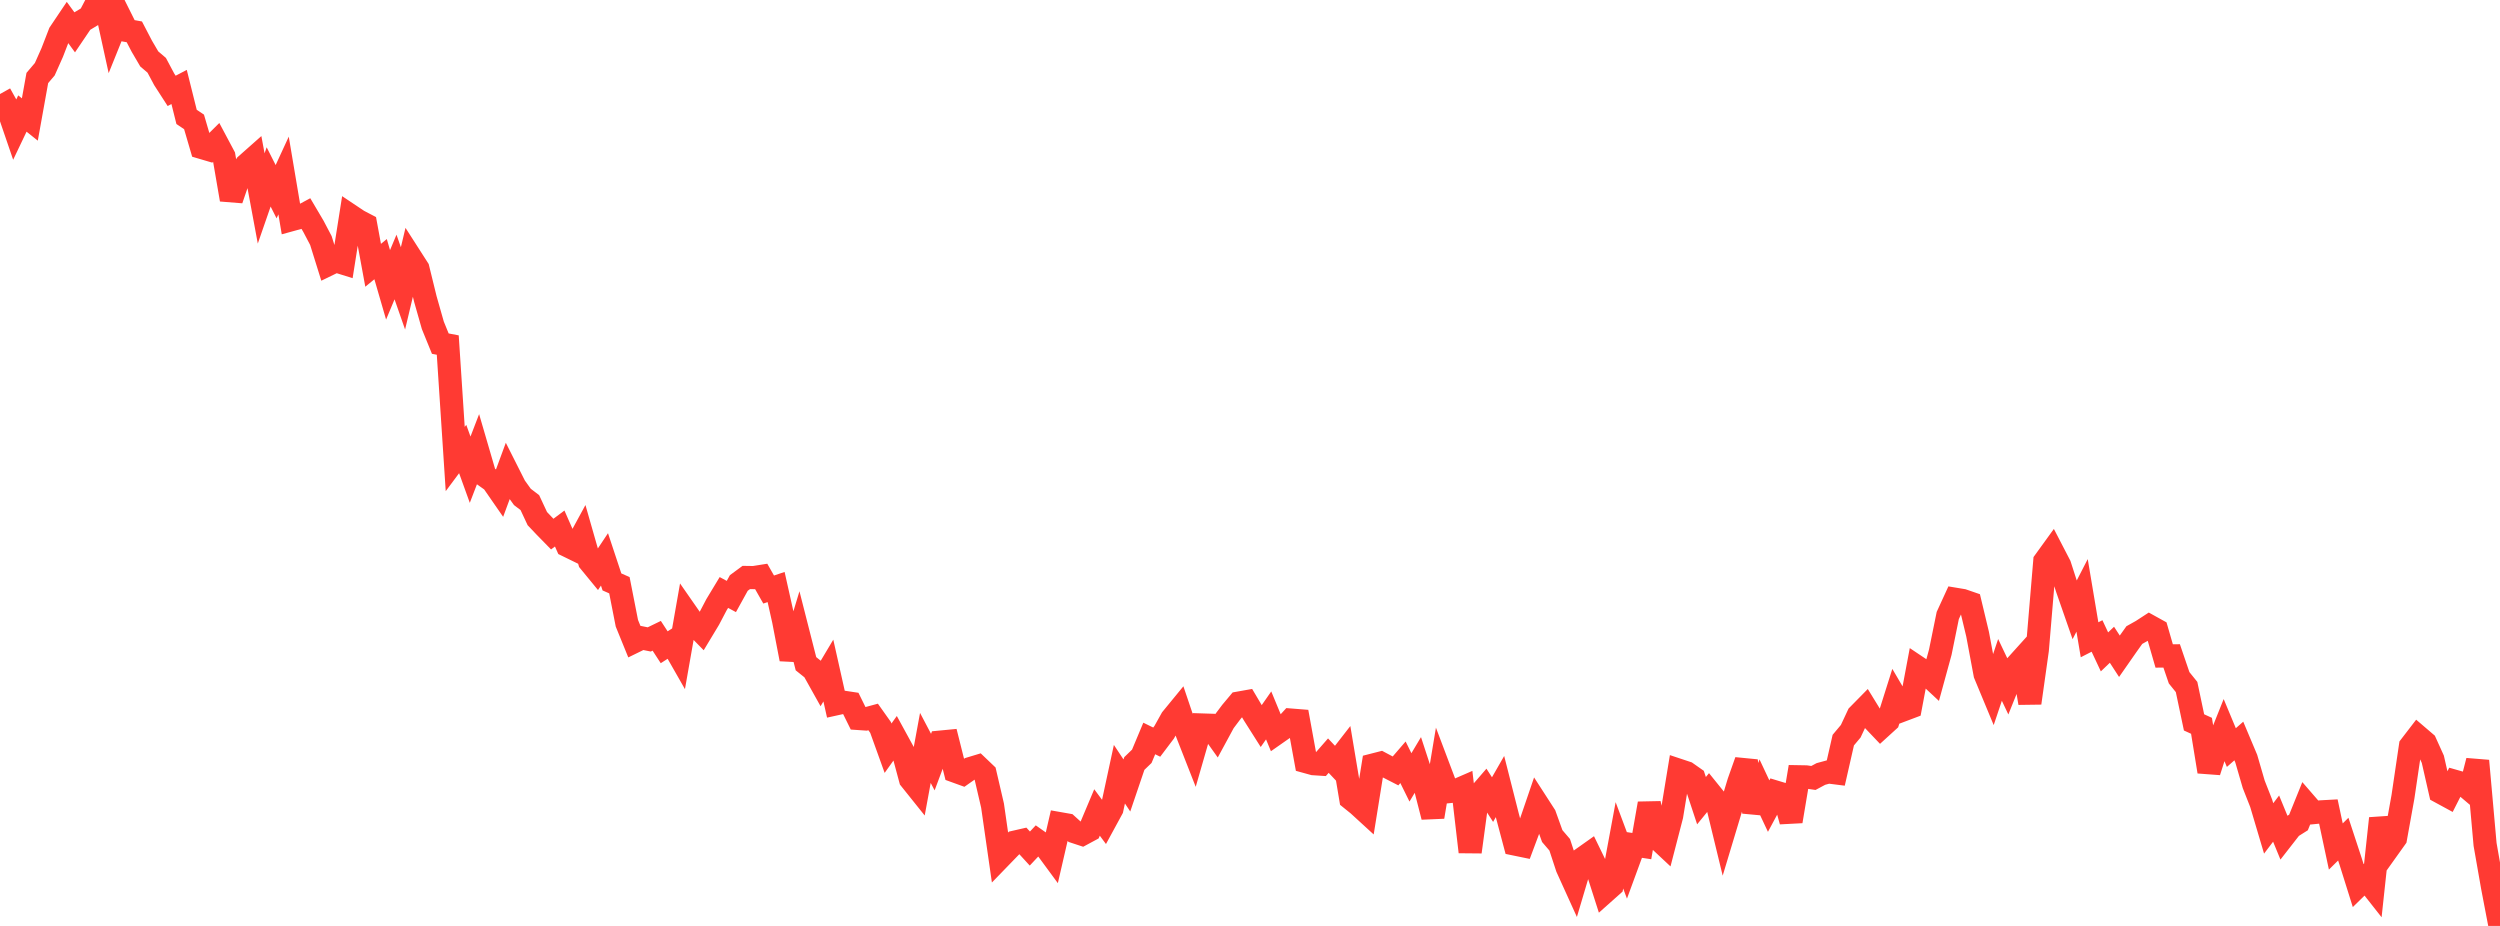 <?xml version="1.0" standalone="no"?>
<!DOCTYPE svg PUBLIC "-//W3C//DTD SVG 1.1//EN" "http://www.w3.org/Graphics/SVG/1.1/DTD/svg11.dtd">

<svg width="135" height="50" viewBox="0 0 135 50" preserveAspectRatio="none" 
  xmlns="http://www.w3.org/2000/svg"
  xmlns:xlink="http://www.w3.org/1999/xlink">


<polyline points="0.0, 5.077 0.403, 5.799 0.806, 6.976 1.209, 6.131 1.612, 6.453 2.015, 4.212 2.418, 3.738 2.821, 2.832 3.224, 1.79 3.627, 1.19 4.03, 1.741 4.433, 1.145 4.836, 0.902 5.239, 0.133 5.642, 0.0 6.045, 1.839 6.448, 0.84 6.851, 1.647 7.254, 1.72 7.657, 2.494 8.06, 3.182 8.463, 3.526 8.866, 4.282 9.269, 4.907 9.672, 4.696 10.075, 6.312 10.478, 6.582 10.881, 7.96 11.284, 8.079 11.687, 7.678 12.09, 8.435 12.493, 10.776 12.896, 9.599 13.299, 8.904 13.701, 8.548 14.104, 10.716 14.507, 9.553 14.91, 10.352 15.313, 9.478 15.716, 11.867 16.119, 11.756 16.522, 11.539 16.925, 12.221 17.328, 12.988 17.731, 14.279 18.134, 14.083 18.537, 14.209 18.94, 11.655 19.343, 11.924 19.746, 12.135 20.149, 14.326 20.552, 13.994 20.955, 15.382 21.358, 14.418 21.761, 15.572 22.164, 13.879 22.567, 14.507 22.97, 16.15 23.373, 17.567 23.776, 18.556 24.179, 18.633 24.582, 24.788 24.985, 24.247 25.388, 25.364 25.791, 24.316 26.194, 25.697 26.597, 25.984 27.0, 26.566 27.403, 25.474 27.806, 26.273 28.209, 26.834 28.612, 27.141 29.015, 28.004 29.418, 28.429 29.821, 28.841 30.224, 28.54 30.627, 29.457 31.03, 29.654 31.433, 28.913 31.836, 30.322 32.239, 30.813 32.642, 30.207 33.045, 31.424 33.448, 31.602 33.851, 33.655 34.254, 34.645 34.657, 34.448 35.06, 34.529 35.463, 34.333 35.866, 34.952 36.269, 34.694 36.672, 35.4 37.075, 33.108 37.478, 33.687 37.881, 34.099 38.284, 33.43 38.687, 32.662 39.09, 31.994 39.493, 32.211 39.896, 31.481 40.299, 31.184 40.701, 31.19 41.104, 31.126 41.507, 31.835 41.91, 31.699 42.313, 33.502 42.716, 35.591 43.119, 34.258 43.522, 35.841 43.925, 36.164 44.328, 36.886 44.731, 36.21 45.134, 38.008 45.537, 37.919 45.94, 37.98 46.343, 38.797 46.746, 38.825 47.149, 38.716 47.552, 39.284 47.955, 40.403 48.358, 39.838 48.761, 40.575 49.164, 42.076 49.567, 42.579 49.97, 40.387 50.373, 41.153 50.776, 40.074 51.179, 40.035 51.582, 41.643 51.985, 41.789 52.388, 41.506 52.791, 41.384 53.194, 41.769 53.597, 43.501 54.0, 46.306 54.403, 45.89 54.806, 45.474 55.209, 45.382 55.612, 45.822 56.015, 45.392 56.418, 45.676 56.821, 46.224 57.224, 44.478 57.627, 44.549 58.03, 44.914 58.433, 45.047 58.836, 44.83 59.239, 43.873 59.642, 44.418 60.045, 43.677 60.448, 41.807 60.851, 42.415 61.254, 41.229 61.657, 40.84 62.06, 39.878 62.463, 40.075 62.866, 39.541 63.269, 38.818 63.672, 38.327 64.075, 39.52 64.478, 40.547 64.881, 39.148 65.284, 39.161 65.687, 39.726 66.09, 38.982 66.493, 38.447 66.896, 37.966 67.299, 37.894 67.701, 38.574 68.104, 39.21 68.507, 38.632 68.91, 39.607 69.313, 39.325 69.716, 38.884 70.119, 38.916 70.522, 41.127 70.925, 41.238 71.328, 41.264 71.731, 40.804 72.134, 41.232 72.537, 40.714 72.94, 43.123 73.343, 43.448 73.746, 43.817 74.149, 41.312 74.552, 41.209 74.955, 41.423 75.358, 41.63 75.761, 41.163 76.164, 41.979 76.567, 41.304 76.97, 42.538 77.373, 44.11 77.776, 41.686 78.179, 42.753 78.582, 42.712 78.985, 42.537 79.388, 46.003 79.791, 43.017 80.194, 42.55 80.597, 43.178 81.0, 42.474 81.403, 44.062 81.806, 45.578 82.209, 45.661 82.612, 44.584 83.015, 43.404 83.418, 44.028 83.821, 45.148 84.224, 45.618 84.627, 46.846 85.03, 47.734 85.433, 46.376 85.836, 46.091 86.239, 46.92 86.642, 48.179 87.045, 47.82 87.448, 45.647 87.851, 46.726 88.254, 45.628 88.657, 45.689 89.06, 43.391 89.463, 45.234 89.866, 45.611 90.269, 44.055 90.672, 41.6 91.075, 41.734 91.478, 42.017 91.881, 43.236 92.284, 42.742 92.687, 43.241 93.09, 44.903 93.493, 43.565 93.896, 42.232 94.299, 41.094 94.701, 43.847 95.104, 42.671 95.507, 43.529 95.91, 42.78 96.313, 42.902 96.716, 44.349 97.119, 41.945 97.522, 41.952 97.925, 42.01 98.328, 41.794 98.731, 41.685 99.134, 41.736 99.537, 39.967 99.94, 39.486 100.343, 38.624 100.746, 38.214 101.149, 38.87 101.552, 39.294 101.955, 38.927 102.358, 37.65 102.761, 38.337 103.164, 38.185 103.567, 36.044 103.97, 36.314 104.373, 36.689 104.776, 35.217 105.179, 33.238 105.582, 32.36 105.985, 32.427 106.388, 32.566 106.791, 34.249 107.194, 36.406 107.597, 37.376 108.0, 36.174 108.403, 37.023 108.806, 36.019 109.209, 35.572 109.612, 37.962 110.015, 35.099 110.418, 30.307 110.821, 29.75 111.224, 30.527 111.627, 31.777 112.03, 32.934 112.433, 32.15 112.836, 34.548 113.239, 34.342 113.642, 35.202 114.045, 34.817 114.448, 35.437 114.851, 34.859 115.254, 34.294 115.657, 34.068 116.06, 33.806 116.463, 34.029 116.866, 35.423 117.269, 35.418 117.672, 36.599 118.075, 37.098 118.478, 39.009 118.881, 39.193 119.284, 41.668 119.687, 40.41 120.09, 39.402 120.493, 40.369 120.896, 40.014 121.299, 40.971 121.701, 42.354 122.104, 43.378 122.507, 44.735 122.91, 44.204 123.313, 45.184 123.716, 44.667 124.119, 44.413 124.522, 43.416 124.925, 43.881 125.328, 43.841 125.731, 43.819 126.134, 45.711 126.537, 45.313 126.94, 46.539 127.343, 47.823 127.746, 47.429 128.149, 47.941 128.552, 44.194 128.955, 45.822 129.358, 45.257 129.761, 43.021 130.164, 40.29 130.567, 39.766 130.97, 40.111 131.373, 41.001 131.776, 42.771 132.179, 42.99 132.582, 42.198 132.985, 42.313 133.388, 42.654 133.791, 41.085 134.194, 45.598 134.597, 47.894 135.0, 50.0" fill="none" stroke="#ff3a33" stroke-width="1.25"/>

</svg>